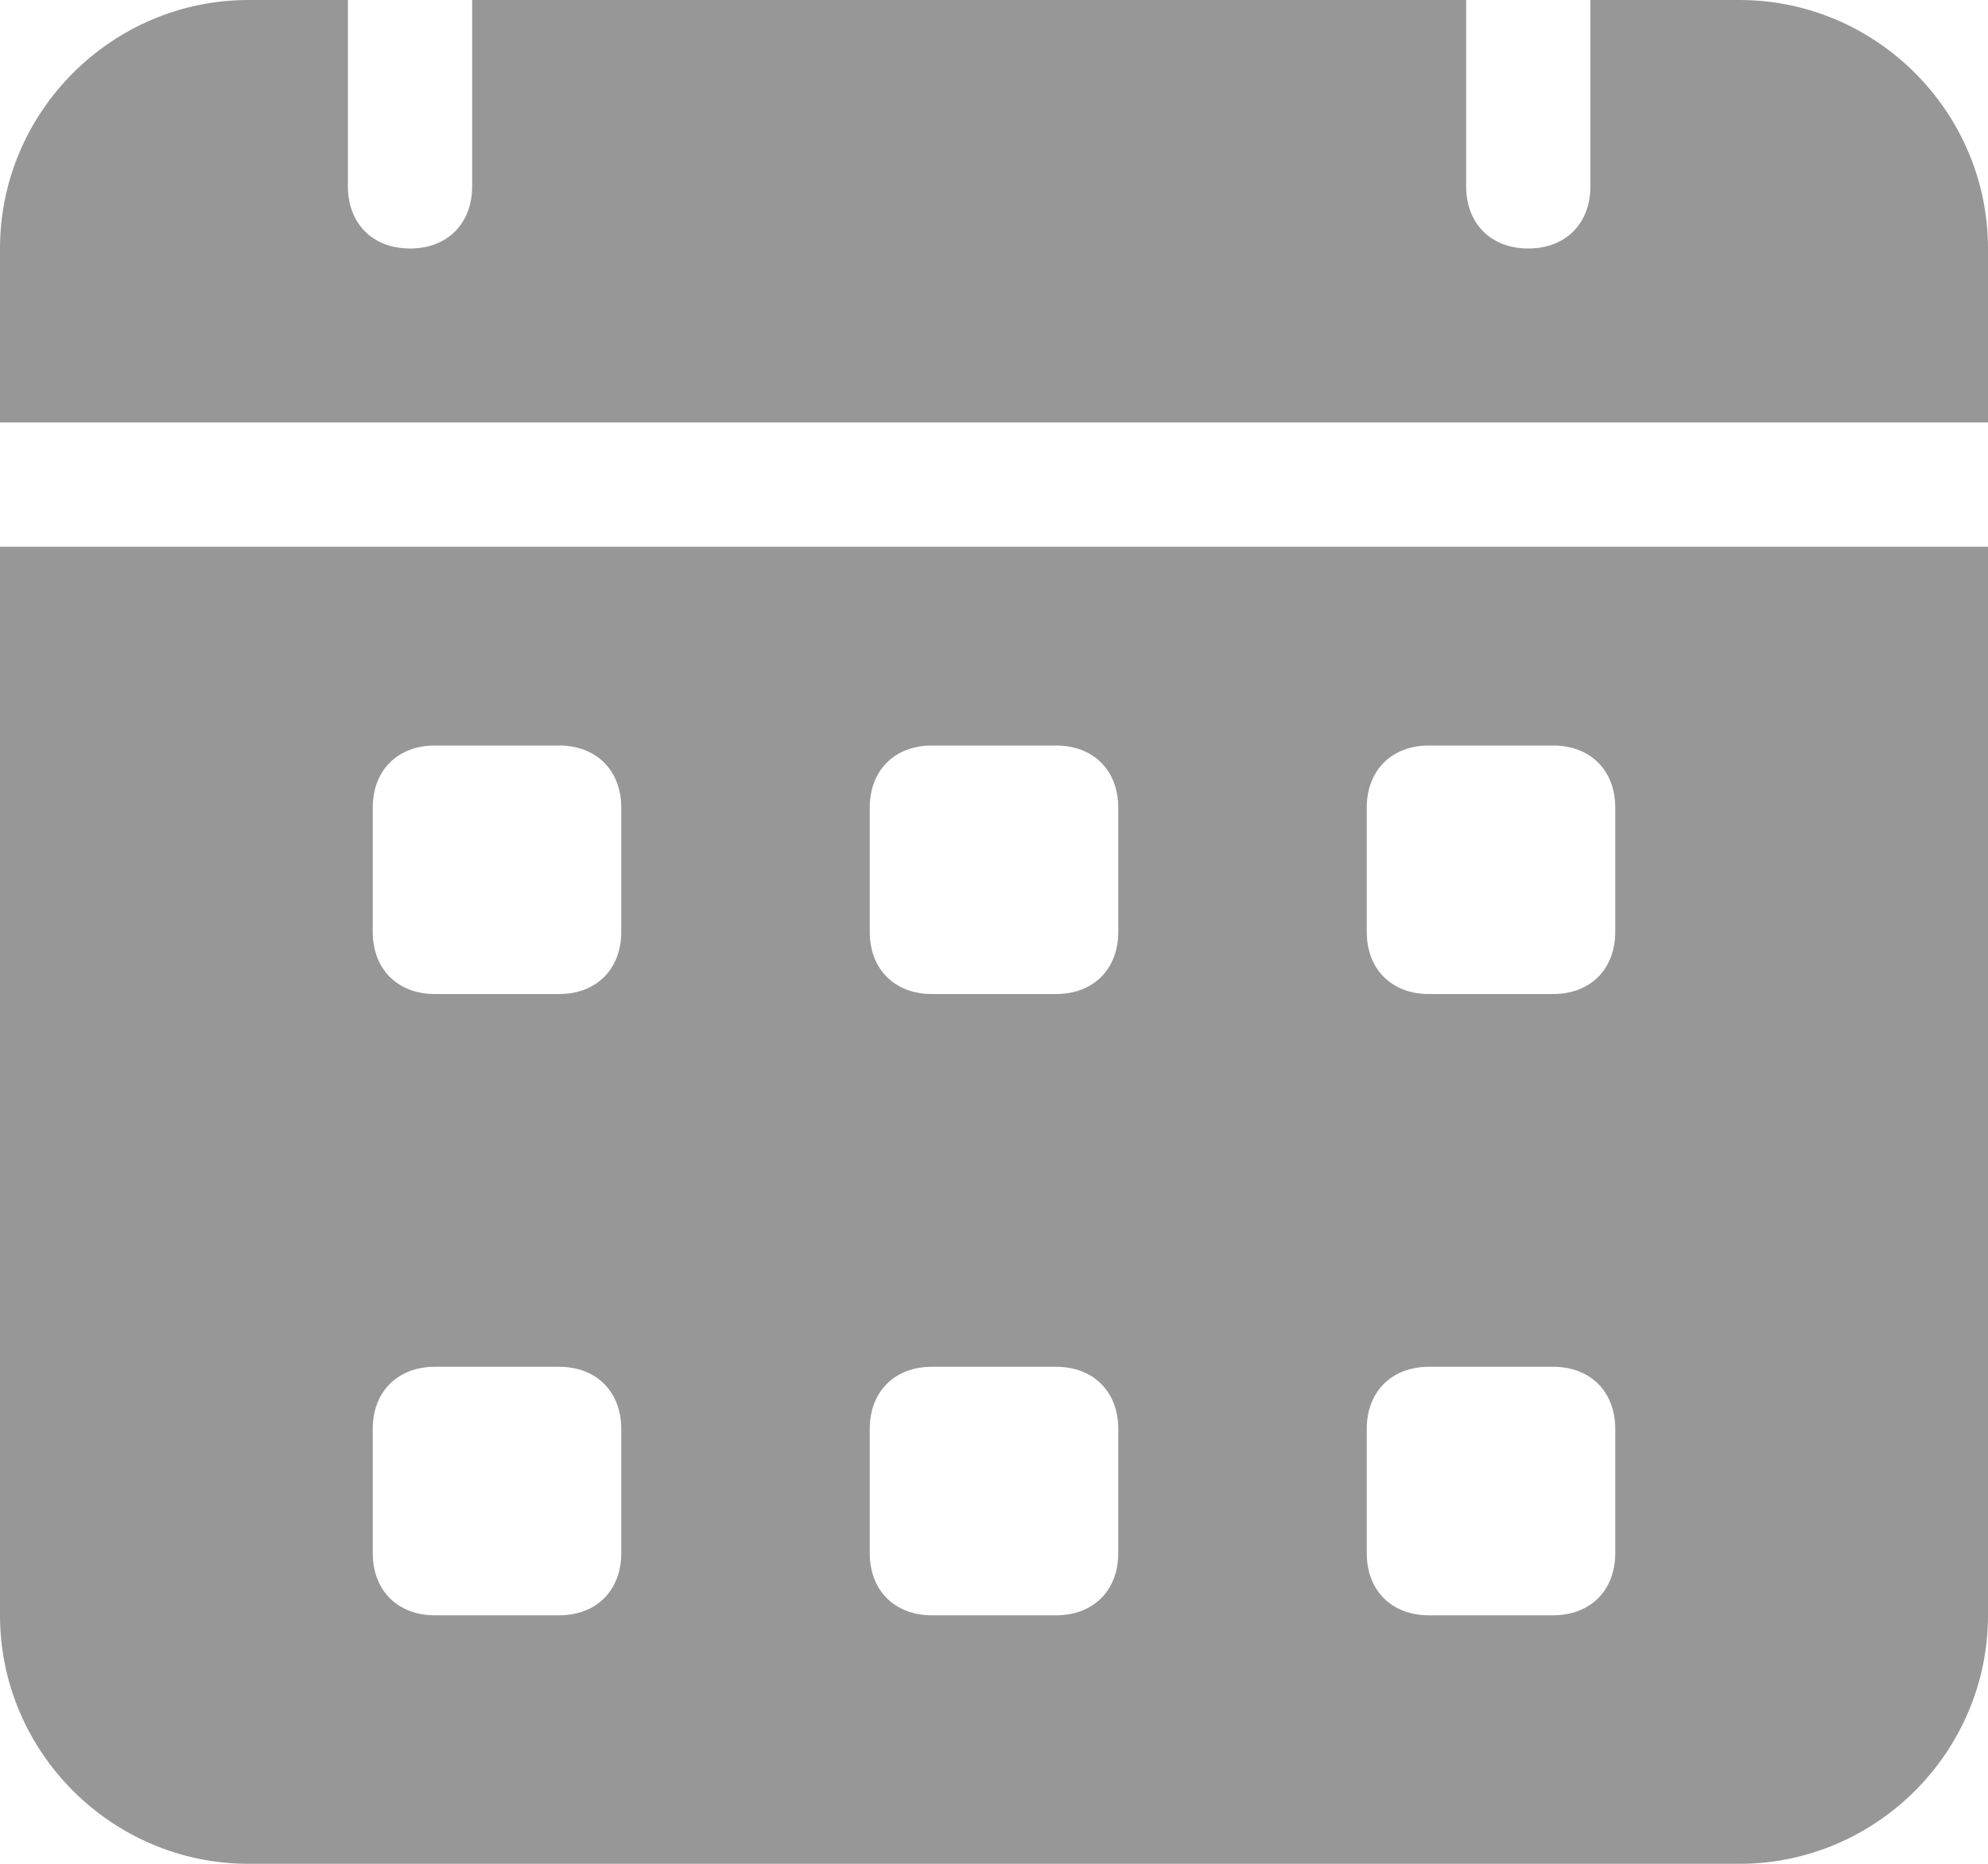 <?xml version="1.0" encoding="utf-8"?>
<!-- Generator: Adobe Illustrator 26.5.0, SVG Export Plug-In . SVG Version: 6.00 Build 0)  -->
<svg version="1.1" id="Calque_1" xmlns="http://www.w3.org/2000/svg" xmlns:xlink="http://www.w3.org/1999/xlink" x="0px" y="0px"
	 viewBox="0 0 16 15" style="enable-background:new 0 0 16 15;" xml:space="preserve">
<style type="text/css">
	.st0{fill-rule:evenodd;clip-rule:evenodd;fill:#979797;}
</style>
<g id="Page-1">
	<g id="Artboard" transform="translate(-46, -30)">
		<path id="Combined-Shape" class="st0" d="M48.8,30v1.5c0,0.3,0.2,0.5,0.5,0.5c0.3,0,0.5-0.2,0.5-0.5V30h8v1.5
			c0,0.3,0.2,0.5,0.5,0.5c0.3,0,0.5-0.2,0.5-0.5V30H60c1.1,0,2,0.9,2,2v11c0,1.1-0.9,2-2,2H48c-1.1,0-2-0.9-2-2v-8.6h16v-1H46V32
			c0-1.1,0.9-2,2-2H48.8z M50.5,41h-1c-0.3,0-0.5,0.2-0.5,0.5l0,0v1c0,0.3,0.2,0.5,0.5,0.5l0,0h1c0.3,0,0.5-0.2,0.5-0.5l0,0v-1
			C51,41.2,50.8,41,50.5,41L50.5,41z M54.5,41h-1c-0.3,0-0.5,0.2-0.5,0.5l0,0v1c0,0.3,0.2,0.5,0.5,0.5l0,0h1c0.3,0,0.5-0.2,0.5-0.5
			l0,0v-1C55,41.2,54.8,41,54.5,41L54.5,41z M58.5,41h-1c-0.3,0-0.5,0.2-0.5,0.5l0,0v1c0,0.3,0.2,0.5,0.5,0.5l0,0h1
			c0.3,0,0.5-0.2,0.5-0.5l0,0v-1C59,41.2,58.8,41,58.5,41L58.5,41z M50.5,36h-1c-0.3,0-0.5,0.2-0.5,0.5l0,0v1c0,0.3,0.2,0.5,0.5,0.5
			l0,0h1c0.3,0,0.5-0.2,0.5-0.5l0,0v-1C51,36.2,50.8,36,50.5,36L50.5,36z M54.5,36h-1c-0.3,0-0.5,0.2-0.5,0.5l0,0v1
			c0,0.3,0.2,0.5,0.5,0.5l0,0h1c0.3,0,0.5-0.2,0.5-0.5l0,0v-1C55,36.2,54.8,36,54.5,36L54.5,36z M58.5,36h-1c-0.3,0-0.5,0.2-0.5,0.5
			l0,0v1c0,0.3,0.2,0.5,0.5,0.5l0,0h1c0.3,0,0.5-0.2,0.5-0.5l0,0v-1C59,36.2,58.8,36,58.5,36L58.5,36z"/>
	</g>
</g>
</svg>

